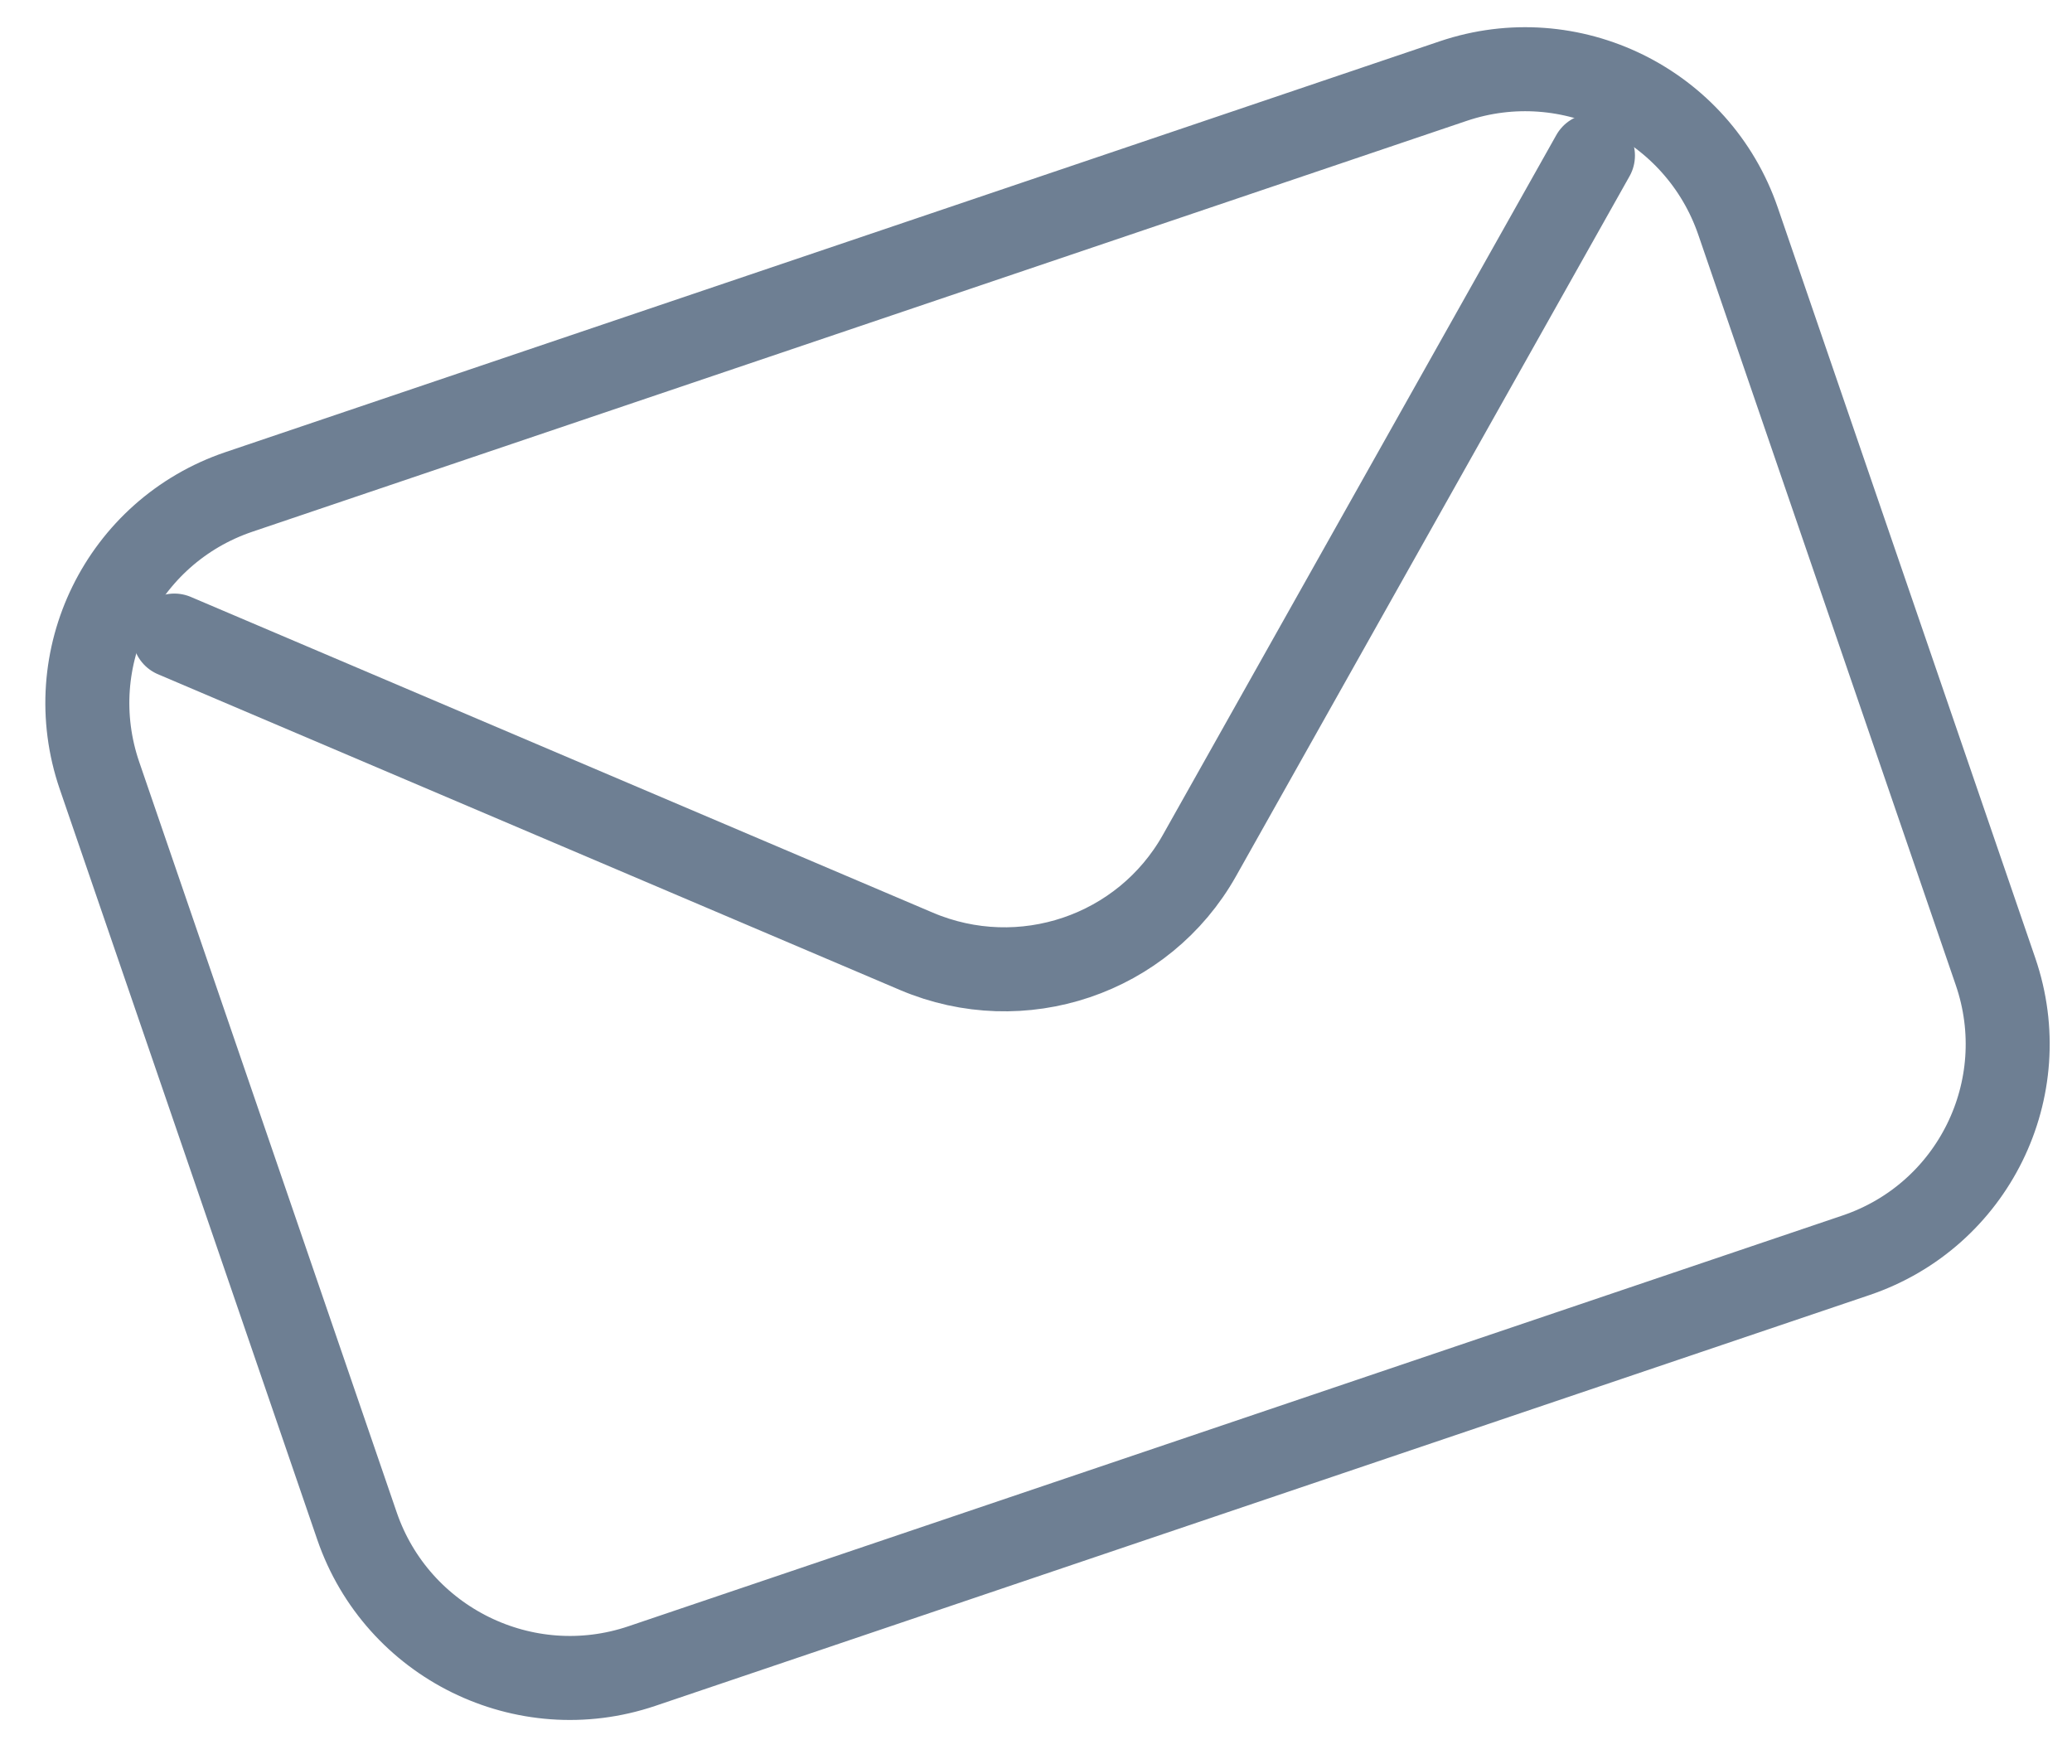 <svg width="74" height="63" viewBox="0 0 74 63" fill="none" xmlns="http://www.w3.org/2000/svg">
<path d="M51.898 2.896L8.535 17.565C4.35 18.981 2.12 23.517 3.554 27.696L12.749 54.489C14.184 58.668 18.739 60.908 22.924 59.492L66.287 44.823C70.472 43.407 72.703 38.872 71.269 34.693L62.073 7.899C60.639 3.72 56.083 1.48 51.898 2.896Z" stroke="#6E7F93" stroke-width="3" stroke-linecap="round" stroke-linejoin="round"/>
<path d="M56.891 5.556L42.838 30.548C40.844 34.095 36.488 35.569 32.727 33.969L6.227 22.695" stroke="#6E7F93" stroke-width="3" stroke-linecap="round" stroke-linejoin="round"/>
</svg>

